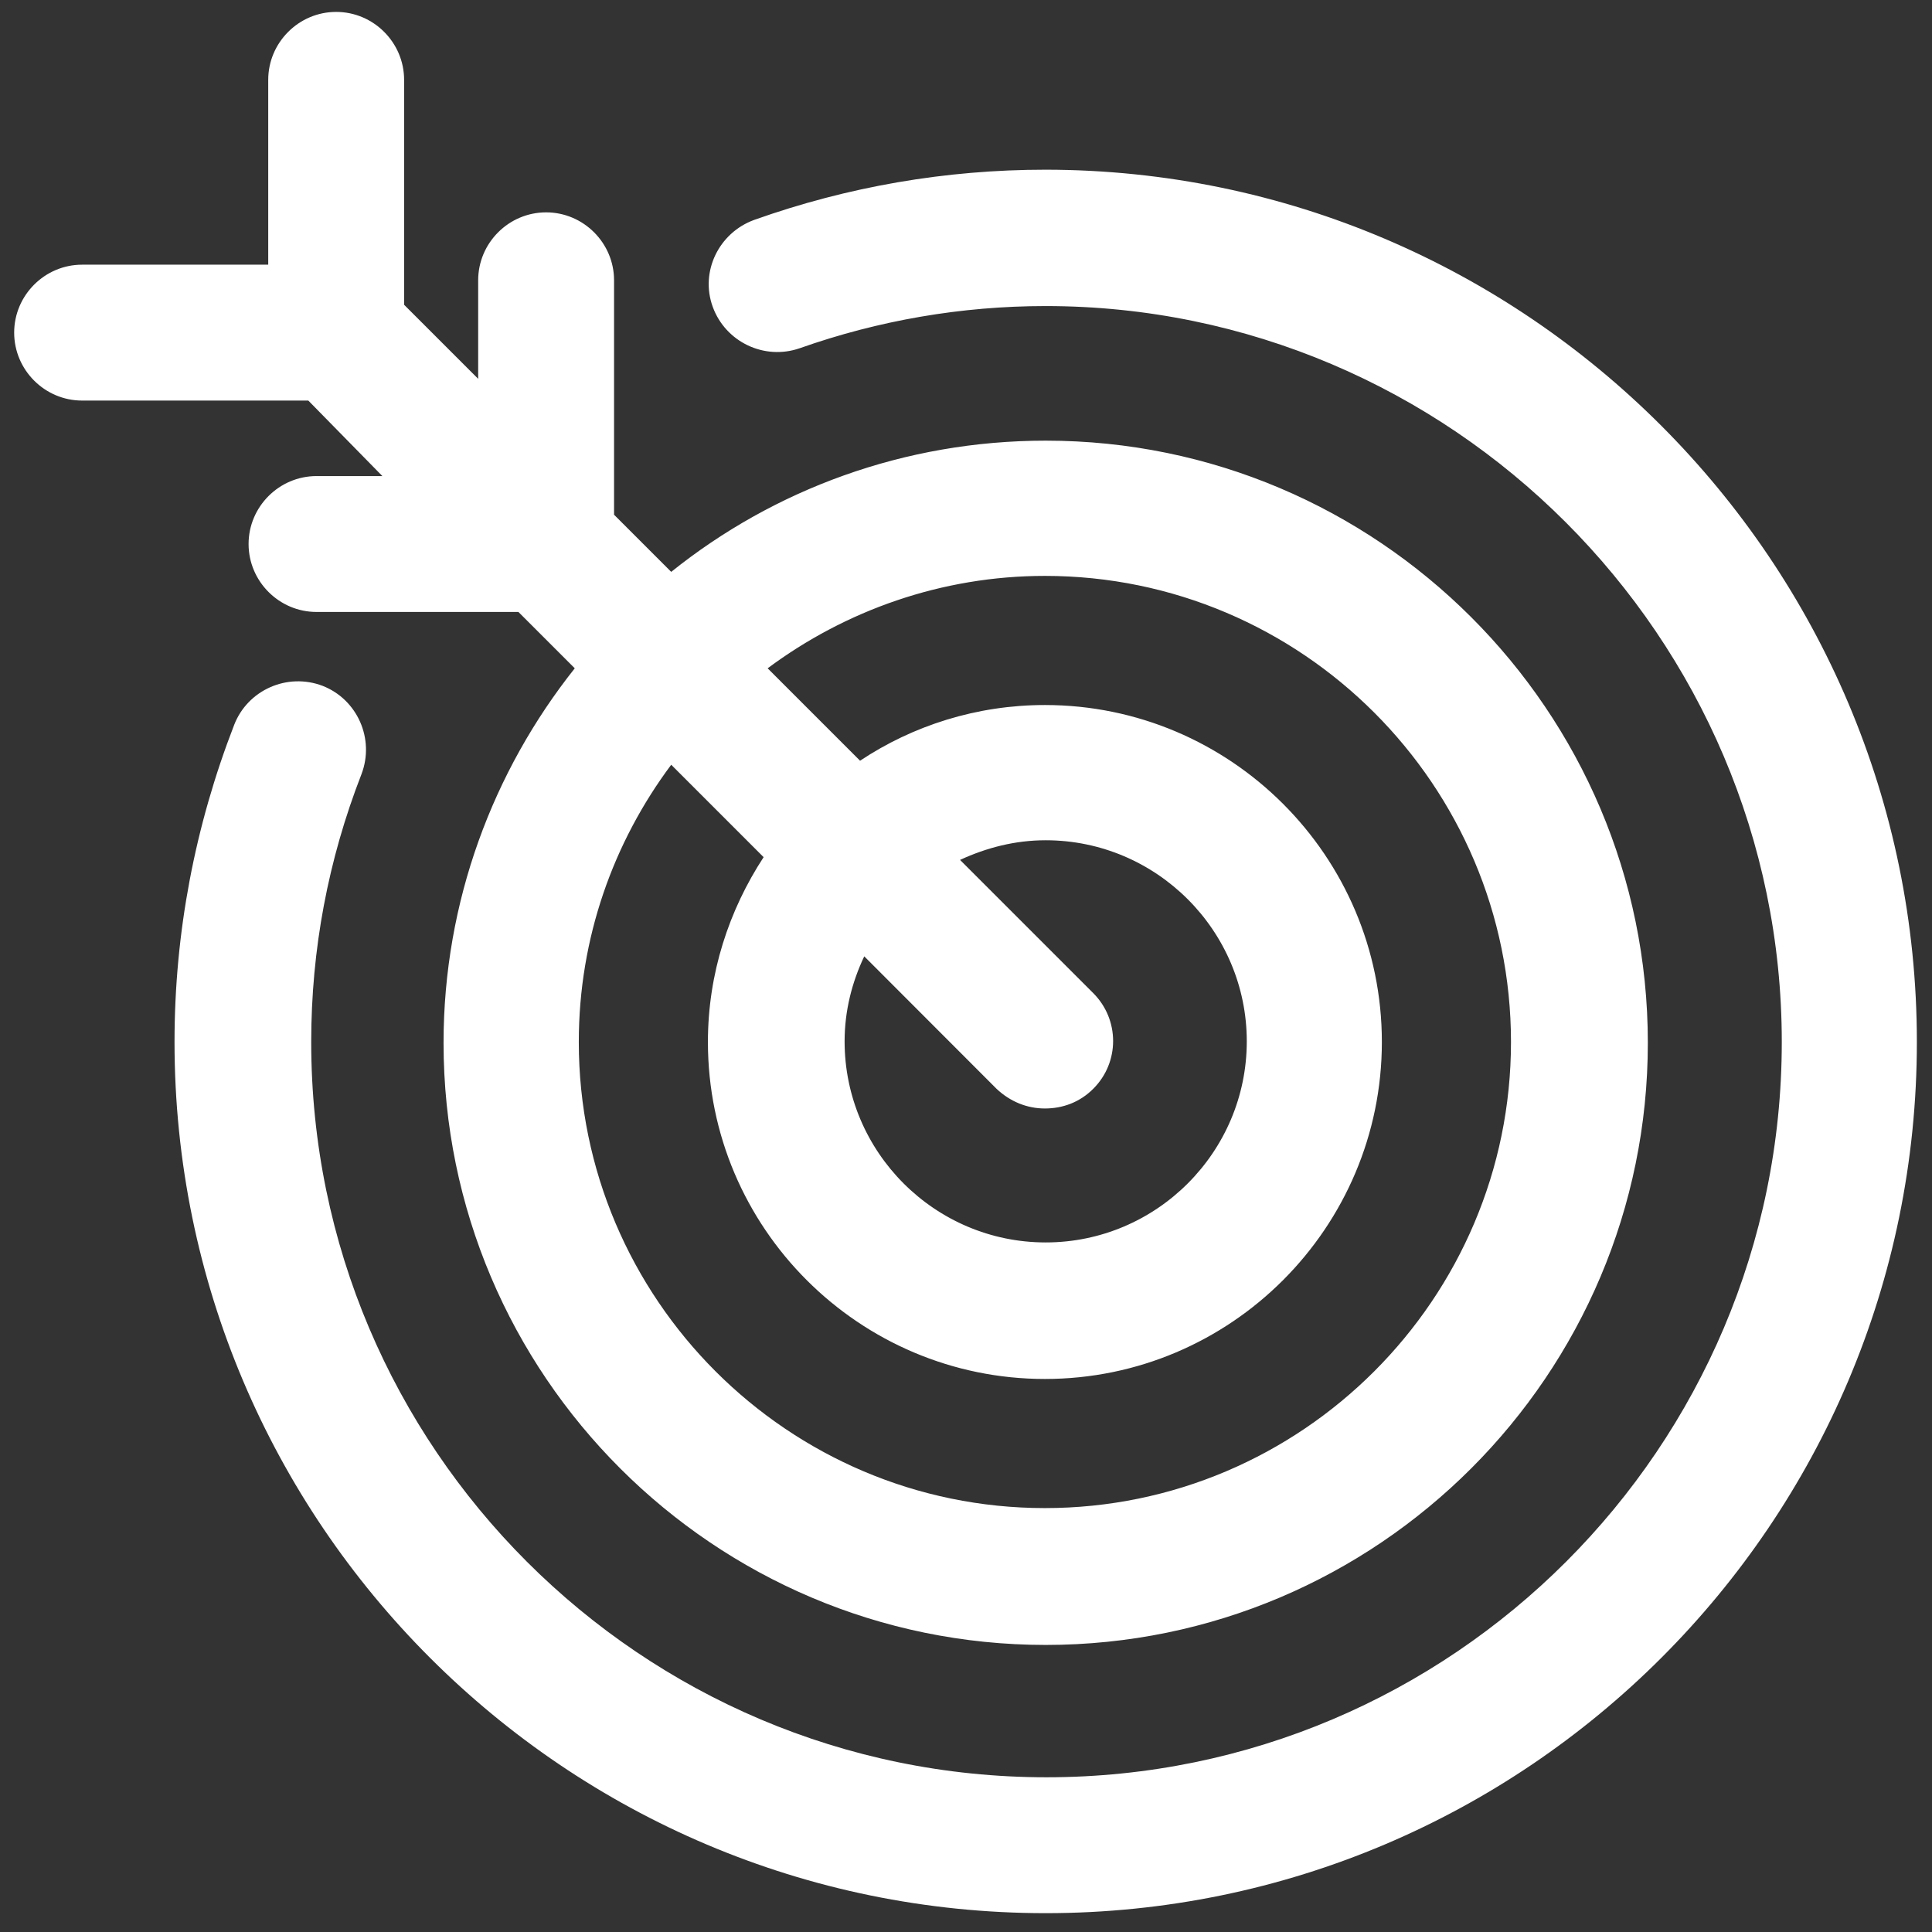 <?xml version="1.0" encoding="utf-8"?>
<!-- Generator: Adobe Illustrator 28.0.0, SVG Export Plug-In . SVG Version: 6.00 Build 0)  -->
<svg version="1.1" id="Layer_1" xmlns="http://www.w3.org/2000/svg" xmlns:xlink="http://www.w3.org/1999/xlink" x="0px" y="0px"
	 viewBox="0 0 1200 1200" style="enable-background:new 0 0 1200 1200;" xml:space="preserve">
<rect x="0" y="0" width="1200" height="1200" fill="#333333" stroke="none"/>
<style type="text/css">
	.st0{fill:#FFFFFF;}
</style>
<path class="st0" d="M1190.6,647.2c0,298.4-242.7,541.1-541.1,541.1S108.4,945.6,108.4,647.2c0-68,12.7-134.2,37.1-197.1
	c8.4-21.5,32.9-32.5,54.9-24.1c21.5,8.4,32.5,32.9,24.1,54.9c-20.7,53.2-31.2,108.9-31.2,166.3c0,252,205.1,456.7,456.7,456.7
	c252,0,456.7-205.1,456.7-456.7S901,190.1,649.5,190.1c-52.3,0-103.8,8.9-152.8,26.2c-21.9,7.6-46-3.8-54-25.7s3.8-46,25.7-54
	c58.2-20.7,119-31.2,181.1-31.2C947.9,105.7,1190.6,348.8,1190.6,647.2L1190.6,647.2z M191.5,248.8H51c-23.2,0-42.2-19-42.2-42.2
	s19-42.2,42.2-42.2h115.6V49.6c0-23.2,19-42.2,42.2-42.2s42.2,19,42.2,42.2v139.7l46,46v-61.2c0-23.2,19-42.2,42.2-42.2
	c23.2,0,42.2,19,42.2,42.2v145.6l35.5,35.5c63.7-51.1,144.8-81.5,232.6-81.5c206,0,374,167.6,374,374c0,206-167.6,374-374,374
	c-206,0-374-167.6-374-374c0-87.8,30.8-168.8,81.5-232.6l-35-35H196.6c-23.2,0-42.2-19-42.2-42.2c0-23.2,19-42.2,42.2-42.2h40.9
	L191.5,248.8z M476.8,415.1l57.4,57.4c32.9-21.9,72.6-34.6,114.8-34.6c115.2,0,209.3,93.7,209.3,209.3
	c0,115.2-93.7,209.3-209.3,209.3c-115.2,0-209.3-93.7-209.3-209.3c0-42.6,13.1-81.9,34.6-114.8L416.9,475
	c-35.9,48.1-57.4,107.6-57.4,172.2c0,159.5,130,289.5,289.5,289.5s289.5-130,289.5-289.5S808.6,357.7,649,357.7
	C584.9,357.7,525,379.2,476.8,415.1z M536.8,594c-7.6,16-12.2,33.8-12.2,52.8c0,68.8,56.1,124.9,124.9,124.9s124.9-56.1,124.9-124.9
	s-56.1-124.9-124.9-124.9c-19,0-36.7,4.6-53.2,12.2l82.7,82.7c16.5,16.5,16.5,43.1,0,59.5c-8.4,8.4-19,12.2-30,12.2
	c-11,0-21.5-4.2-30-12.2L536.8,594z"/>
</svg>
